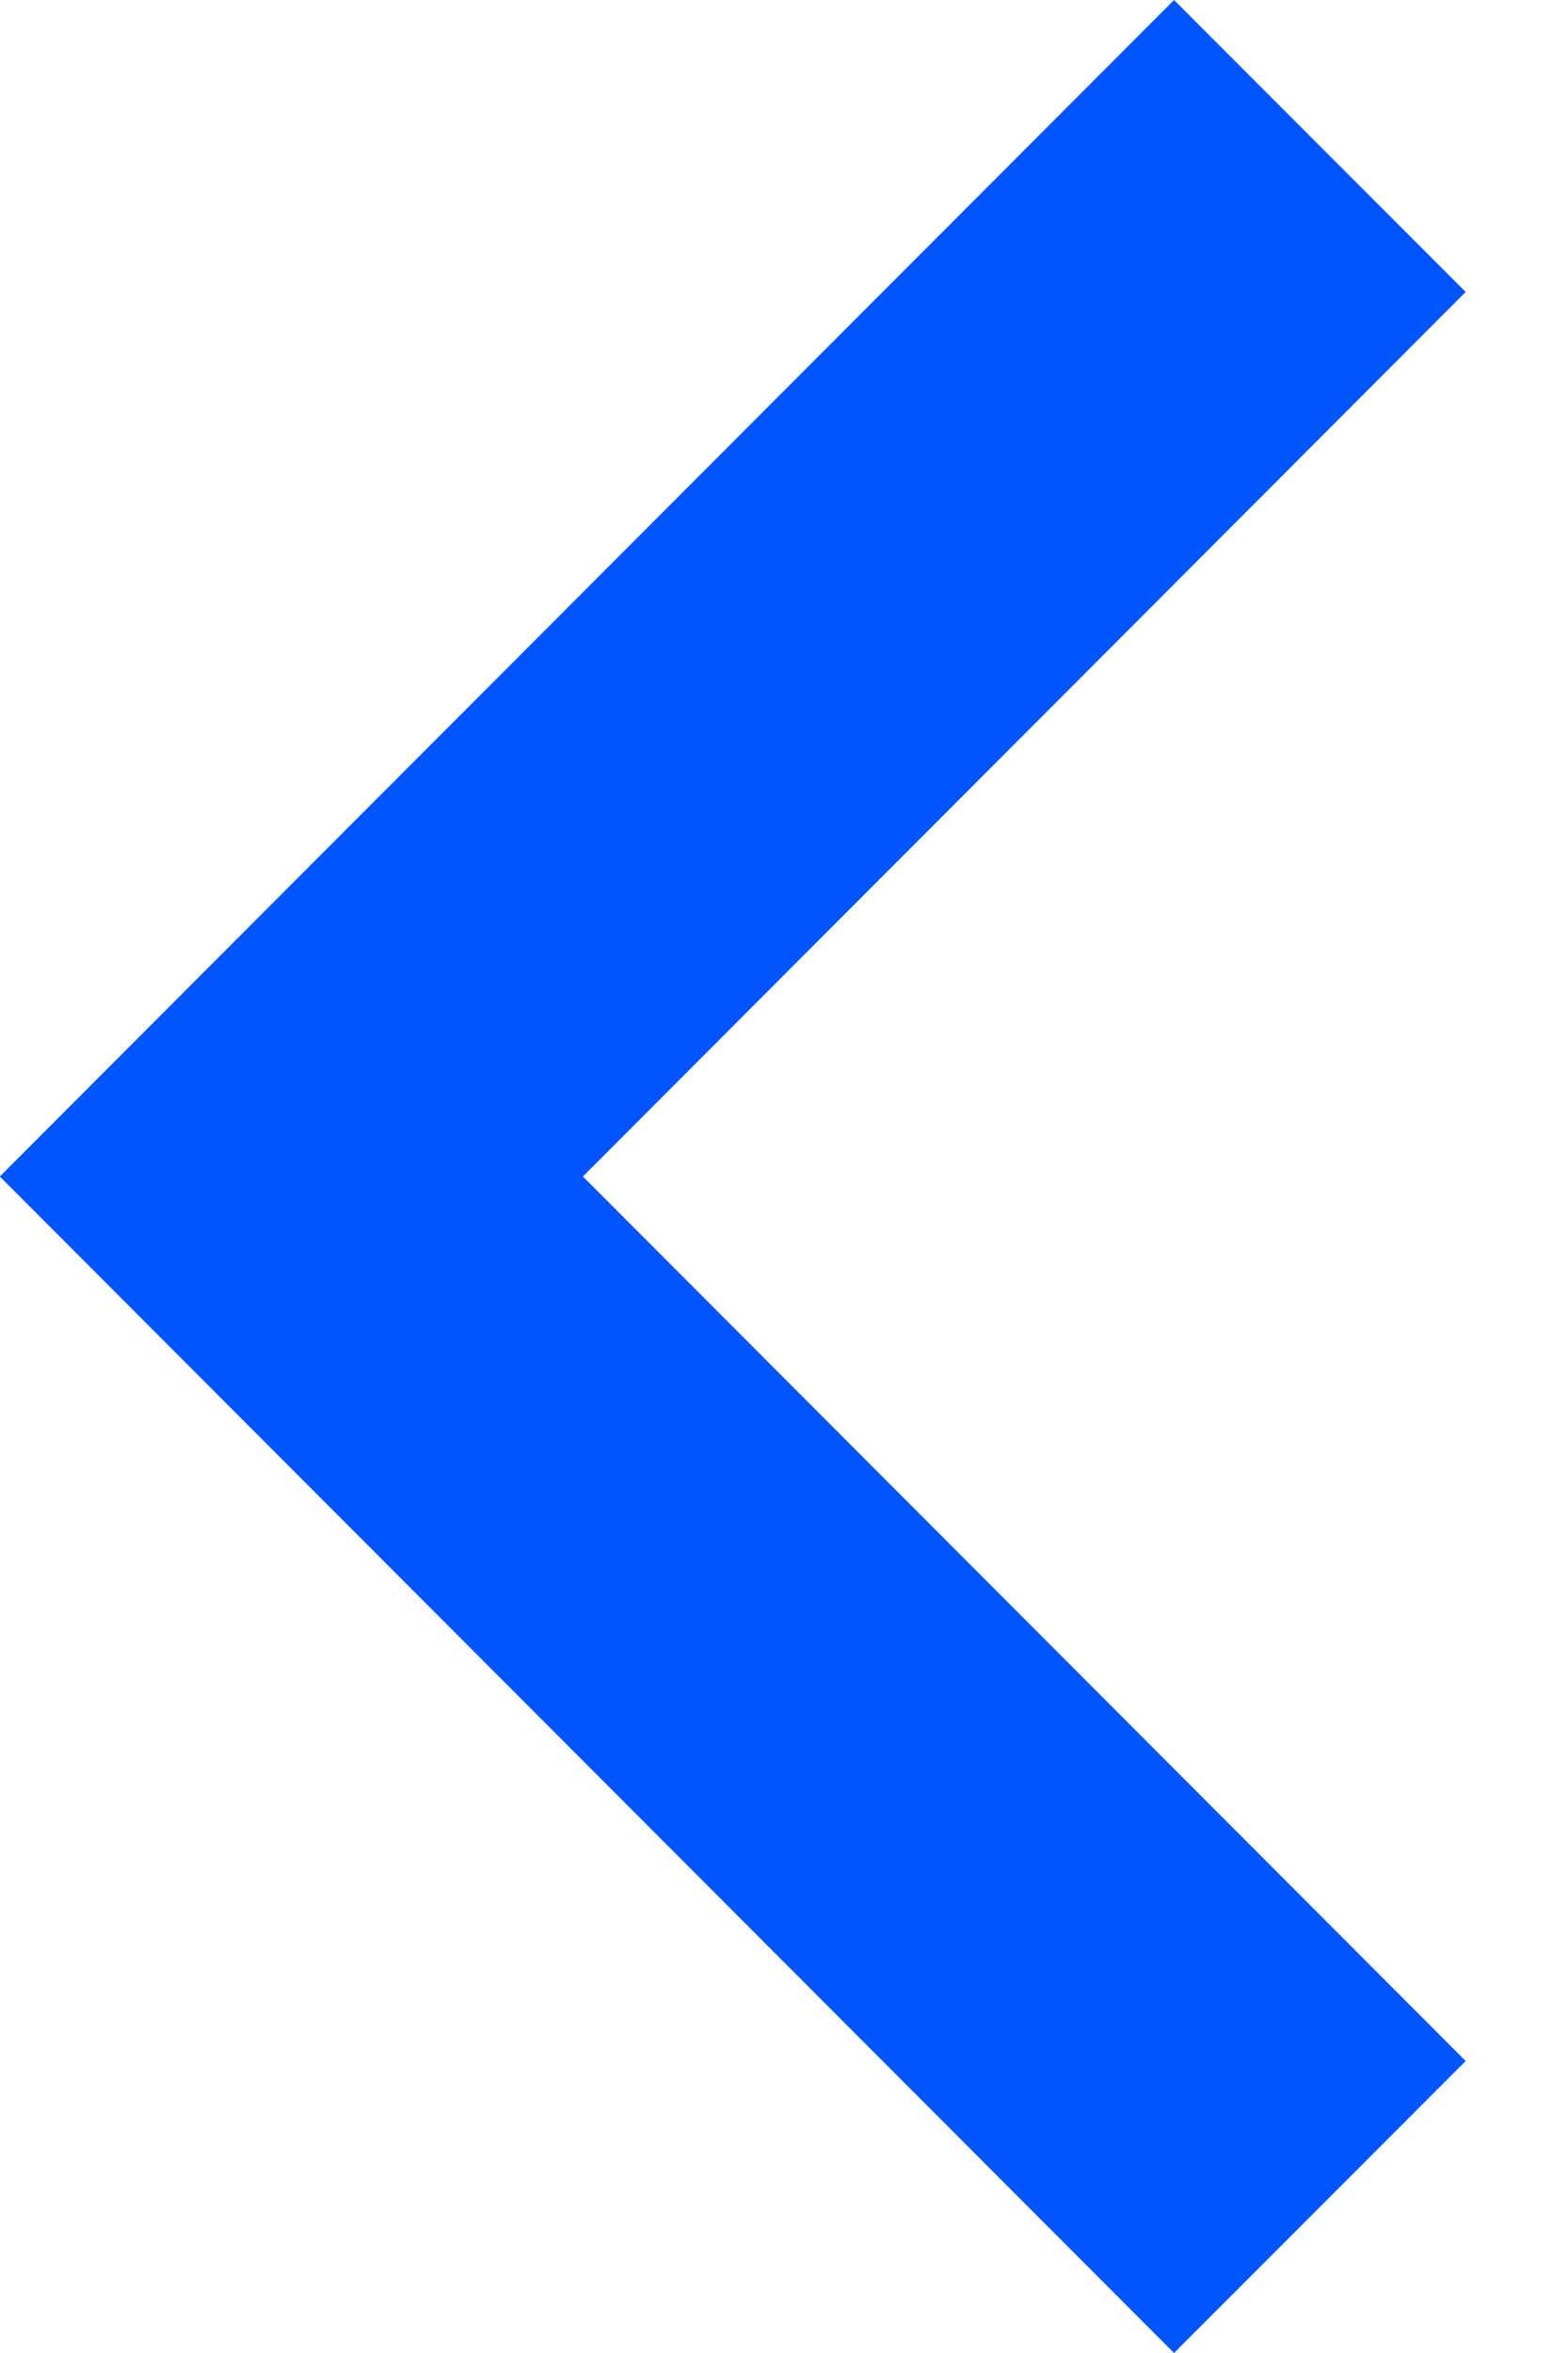 <?xml version="1.0" encoding="UTF-8"?>
<svg width="8px" height="12px" viewBox="0 0 8 12" version="1.1" xmlns="http://www.w3.org/2000/svg" xmlns:xlink="http://www.w3.org/1999/xlink">
    <!-- Generator: Sketch 48.2 (47327) - http://www.bohemiancoding.com/sketch -->
    <title>Icon-blue-left</title>
    <desc>Created with Sketch.</desc>
    <defs></defs>
    <g id="Planshet---DEX---waves" stroke="none" stroke-width="1" fill="none" fill-rule="evenodd" transform="translate(-357, -523)">
        <g id="ZBS" transform="translate(-3, 59)" fill="#0055FF">
            <g id="bord-2" transform="translate(364, 470) rotate(-90) translate(-364, -470) translate(358, 466)">
                <polygon id="Icon-blue-left" transform="translate(6, 3.739) rotate(-180) translate(-6, -3.739) " points="6 7.479 12 1.488 10.511 -1.68126429e-13 6 4.504 1.489 1.12084286e-12 -1.56918e-12 1.488"></polygon>
            </g>
        </g>
    </g>
</svg>